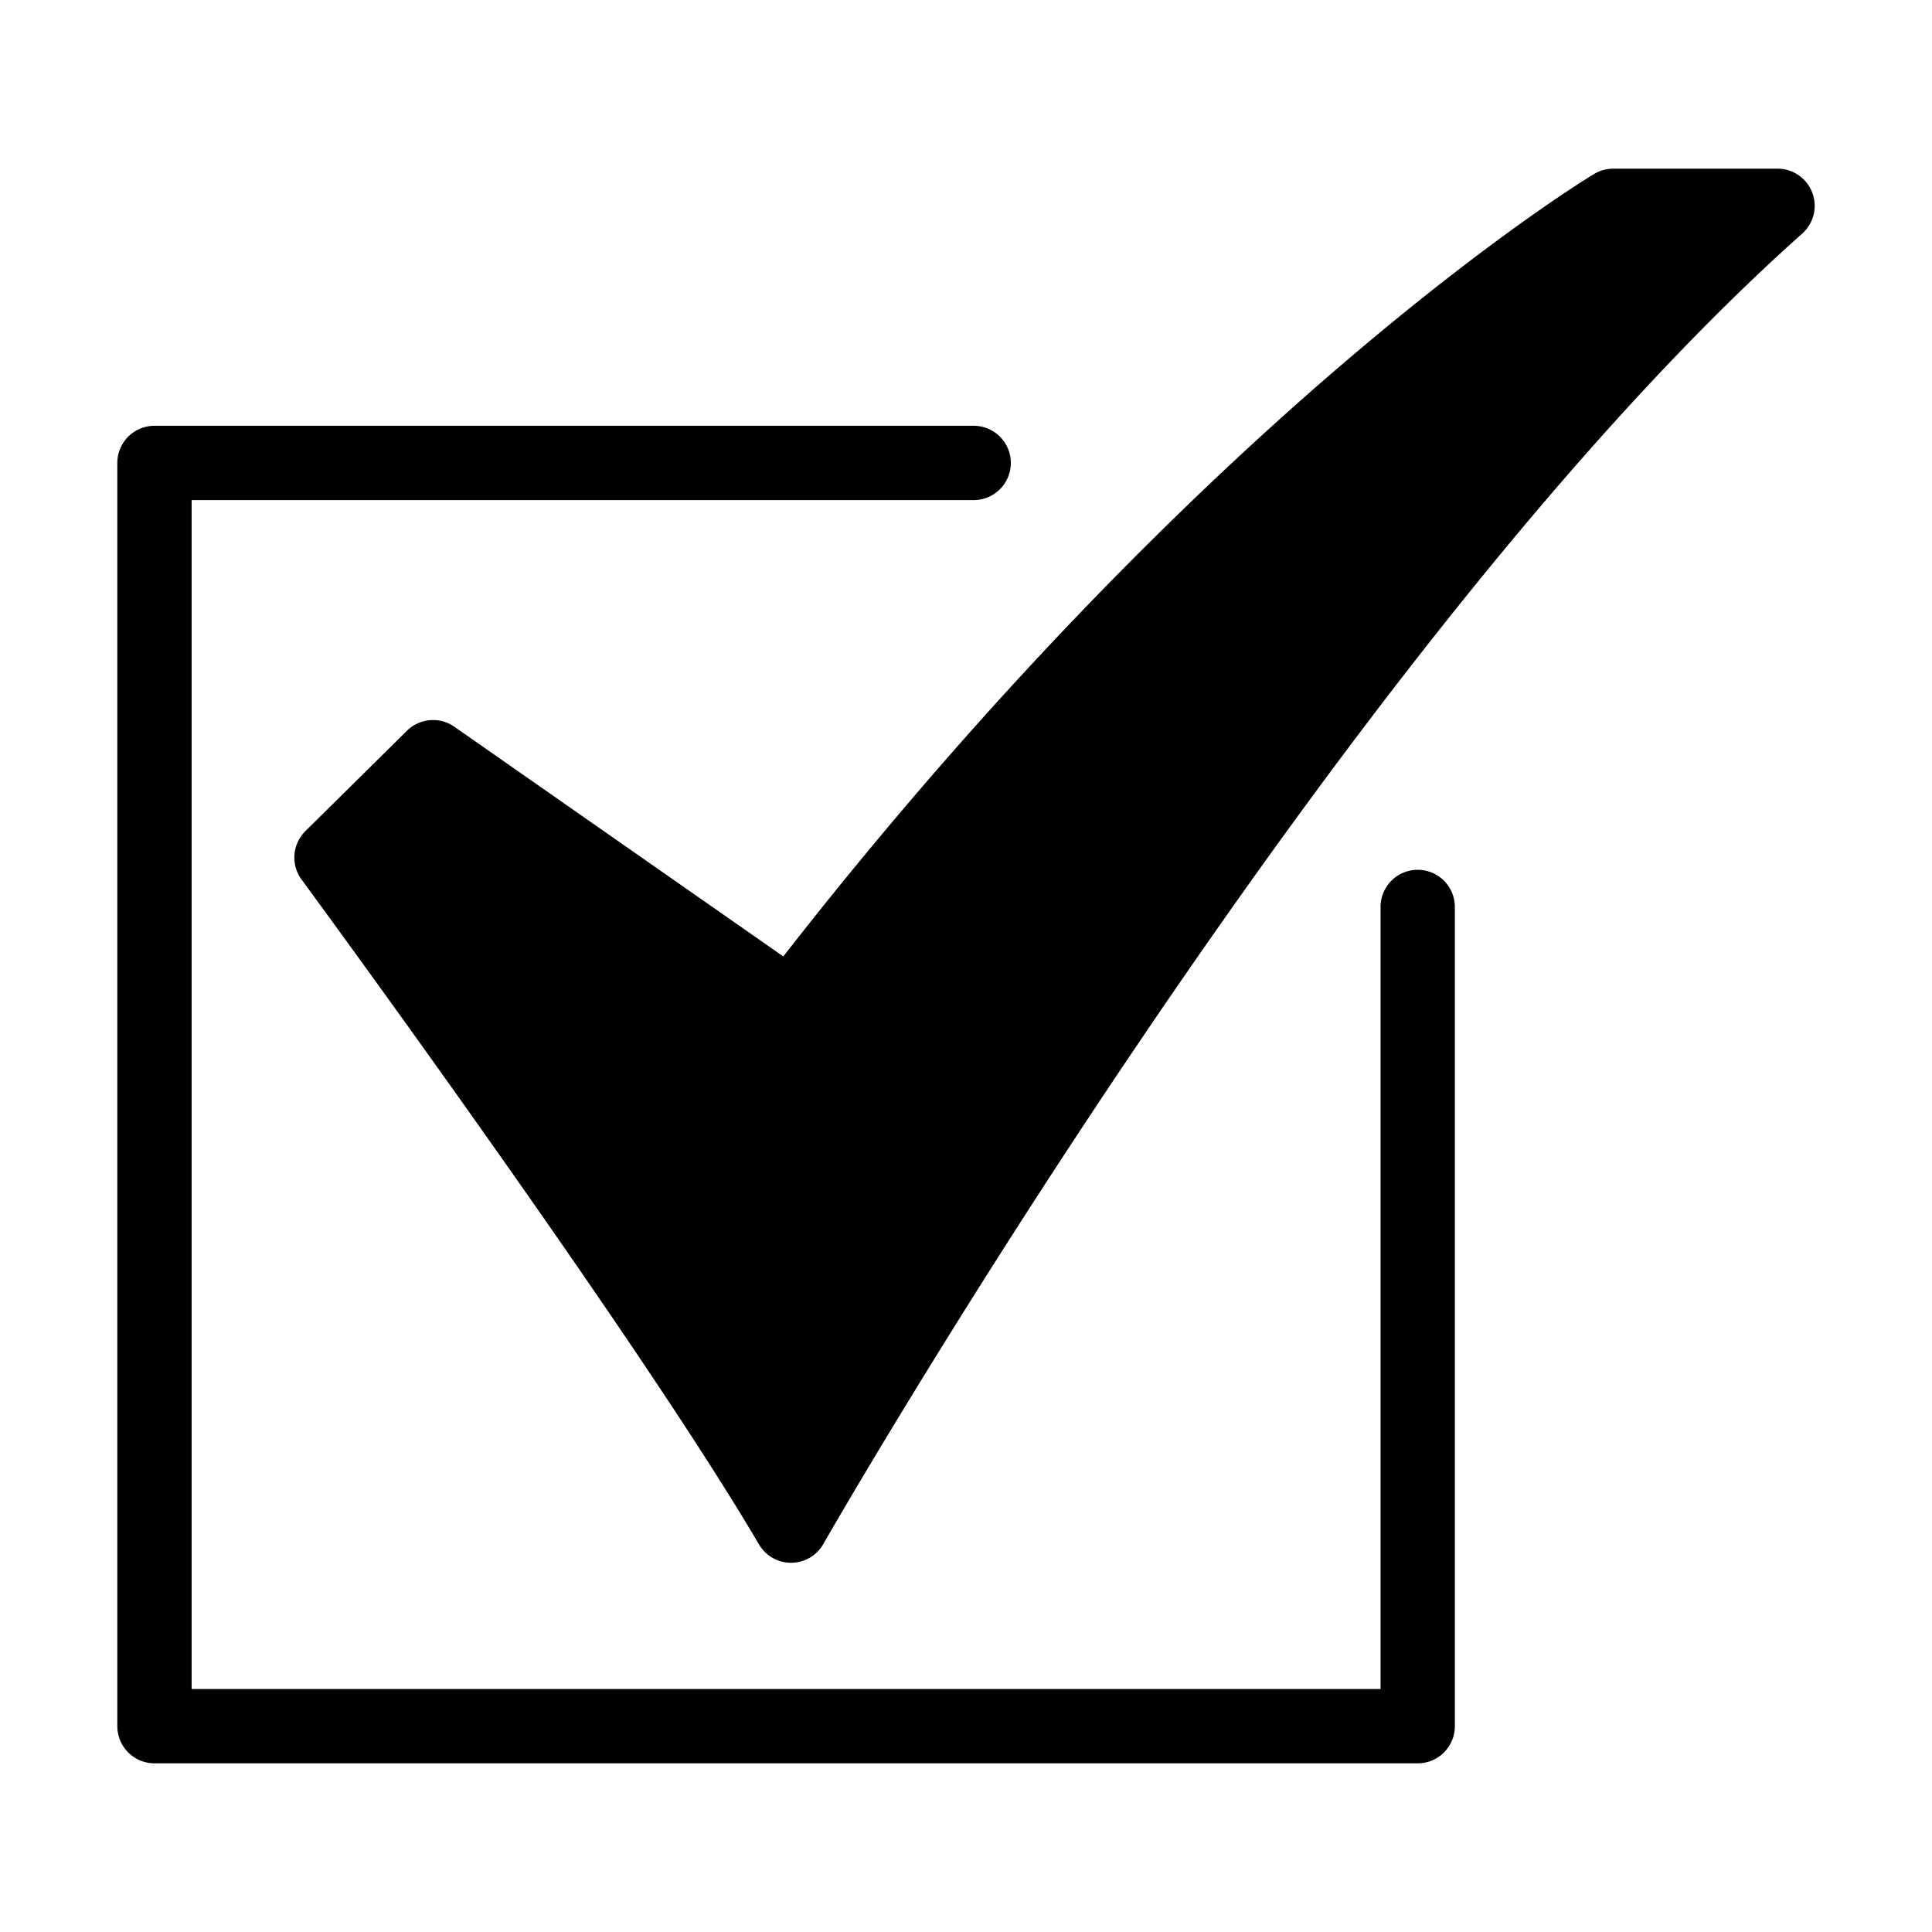 <svg height="512" viewBox="0 0 520 520" width="512" xmlns="http://www.w3.org/2000/svg"><g id="_20-Checked" data-name="20-Checked"><path d="m212.907 420.621a10 10 0 0 1 -8.624-4.938c-33.338-56.8-122.22-177.735-123.113-178.95a10 10 0 0 1 1.026-13.04l27.332-27.007a10 10 0 0 1 12.754-1.086l88.543 61.828c59.239-75.972 114.263-128.448 150.463-159.412 40.75-34.856 66.691-50.542 67.775-51.192a10 10 0 0 1 5.146-1.426h44.215a10 10 0 0 1 6.651 17.468c-125.566 111.842-262.114 350.309-263.475 352.704a10 10 0 0 1 -8.624 5.051z"/><path d="m381.576 474.6h-340a10 10 0 0 1 -10-10v-340a10 10 0 0 1 10-10h220.489a10 10 0 0 1 0 20h-210.489v320h320v-210.488a10 10 0 1 1 20 0v220.488a10 10 0 0 1 -10 10z"/></g></svg>